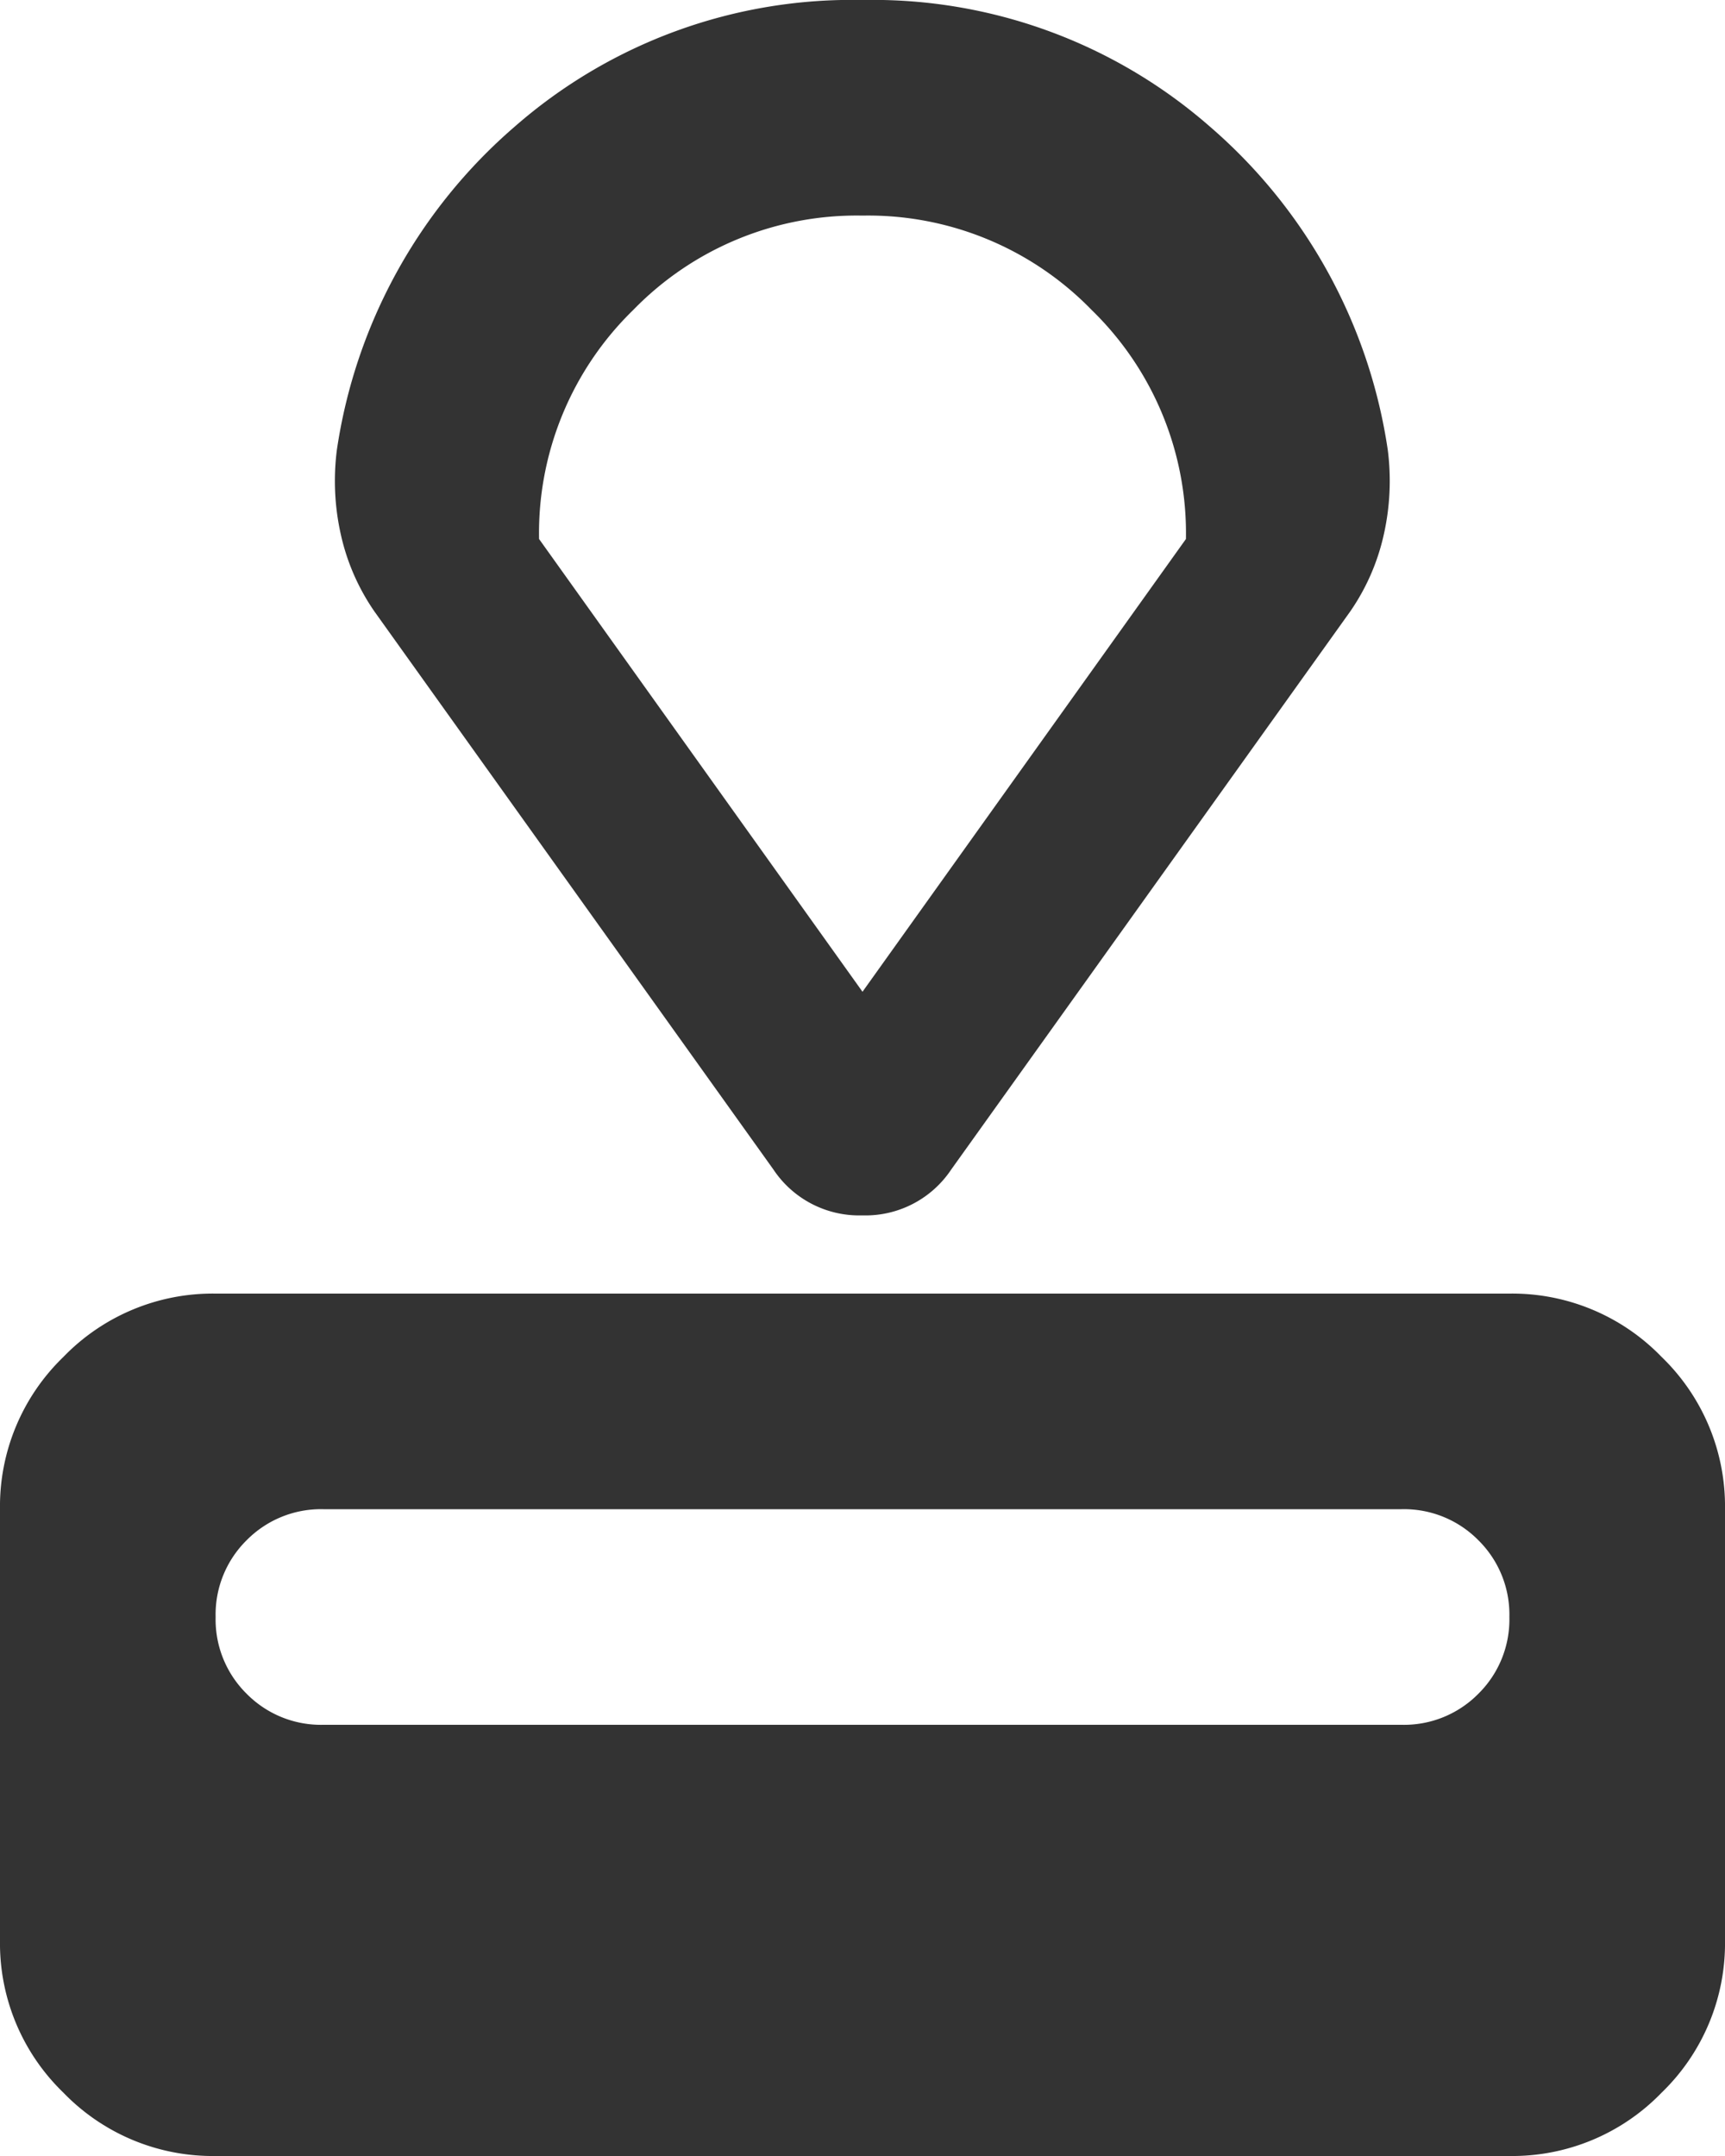 <svg xmlns="http://www.w3.org/2000/svg" width="14.4" height="18" viewBox="0 0 14.4 18">
  <path id="icon_visados" d="M161.8-862a1.733,1.733,0,0,1-1.271-.529A1.733,1.733,0,0,1,160-863.8v-3.6a1.733,1.733,0,0,1,.529-1.271,1.733,1.733,0,0,1,1.271-.529h10.8a1.733,1.733,0,0,1,1.271.529,1.733,1.733,0,0,1,.529,1.271v3.6a1.733,1.733,0,0,1-.529,1.271A1.733,1.733,0,0,1,172.6-862Zm.9-3.6h9a.871.871,0,0,0,.641-.259.871.871,0,0,0,.259-.641.871.871,0,0,0-.259-.641.871.871,0,0,0-.641-.259h-9a.871.871,0,0,0-.641.259.871.871,0,0,0-.259.641.871.871,0,0,0,.259.641A.871.871,0,0,0,162.7-865.6Zm3.757-4.635-3.33-4.658a1.821,1.821,0,0,1-.281-.641,2.043,2.043,0,0,1-.034-.709,4.416,4.416,0,0,1,1.485-2.7A4.273,4.273,0,0,1,167.2-880a4.273,4.273,0,0,1,2.9,1.057,4.416,4.416,0,0,1,1.485,2.7,2.043,2.043,0,0,1-.034.709,1.82,1.82,0,0,1-.281.641l-3.33,4.658a.86.86,0,0,1-.742.382A.86.86,0,0,1,166.457-870.235Zm.743-1.485,2.7-3.78a2.6,2.6,0,0,0-.788-1.913,2.6,2.6,0,0,0-1.912-.787,2.6,2.6,0,0,0-1.913.787,2.6,2.6,0,0,0-.787,1.913ZM167.2-874.96Z" transform="translate(-160 880)" fill="#333"/>
</svg>
